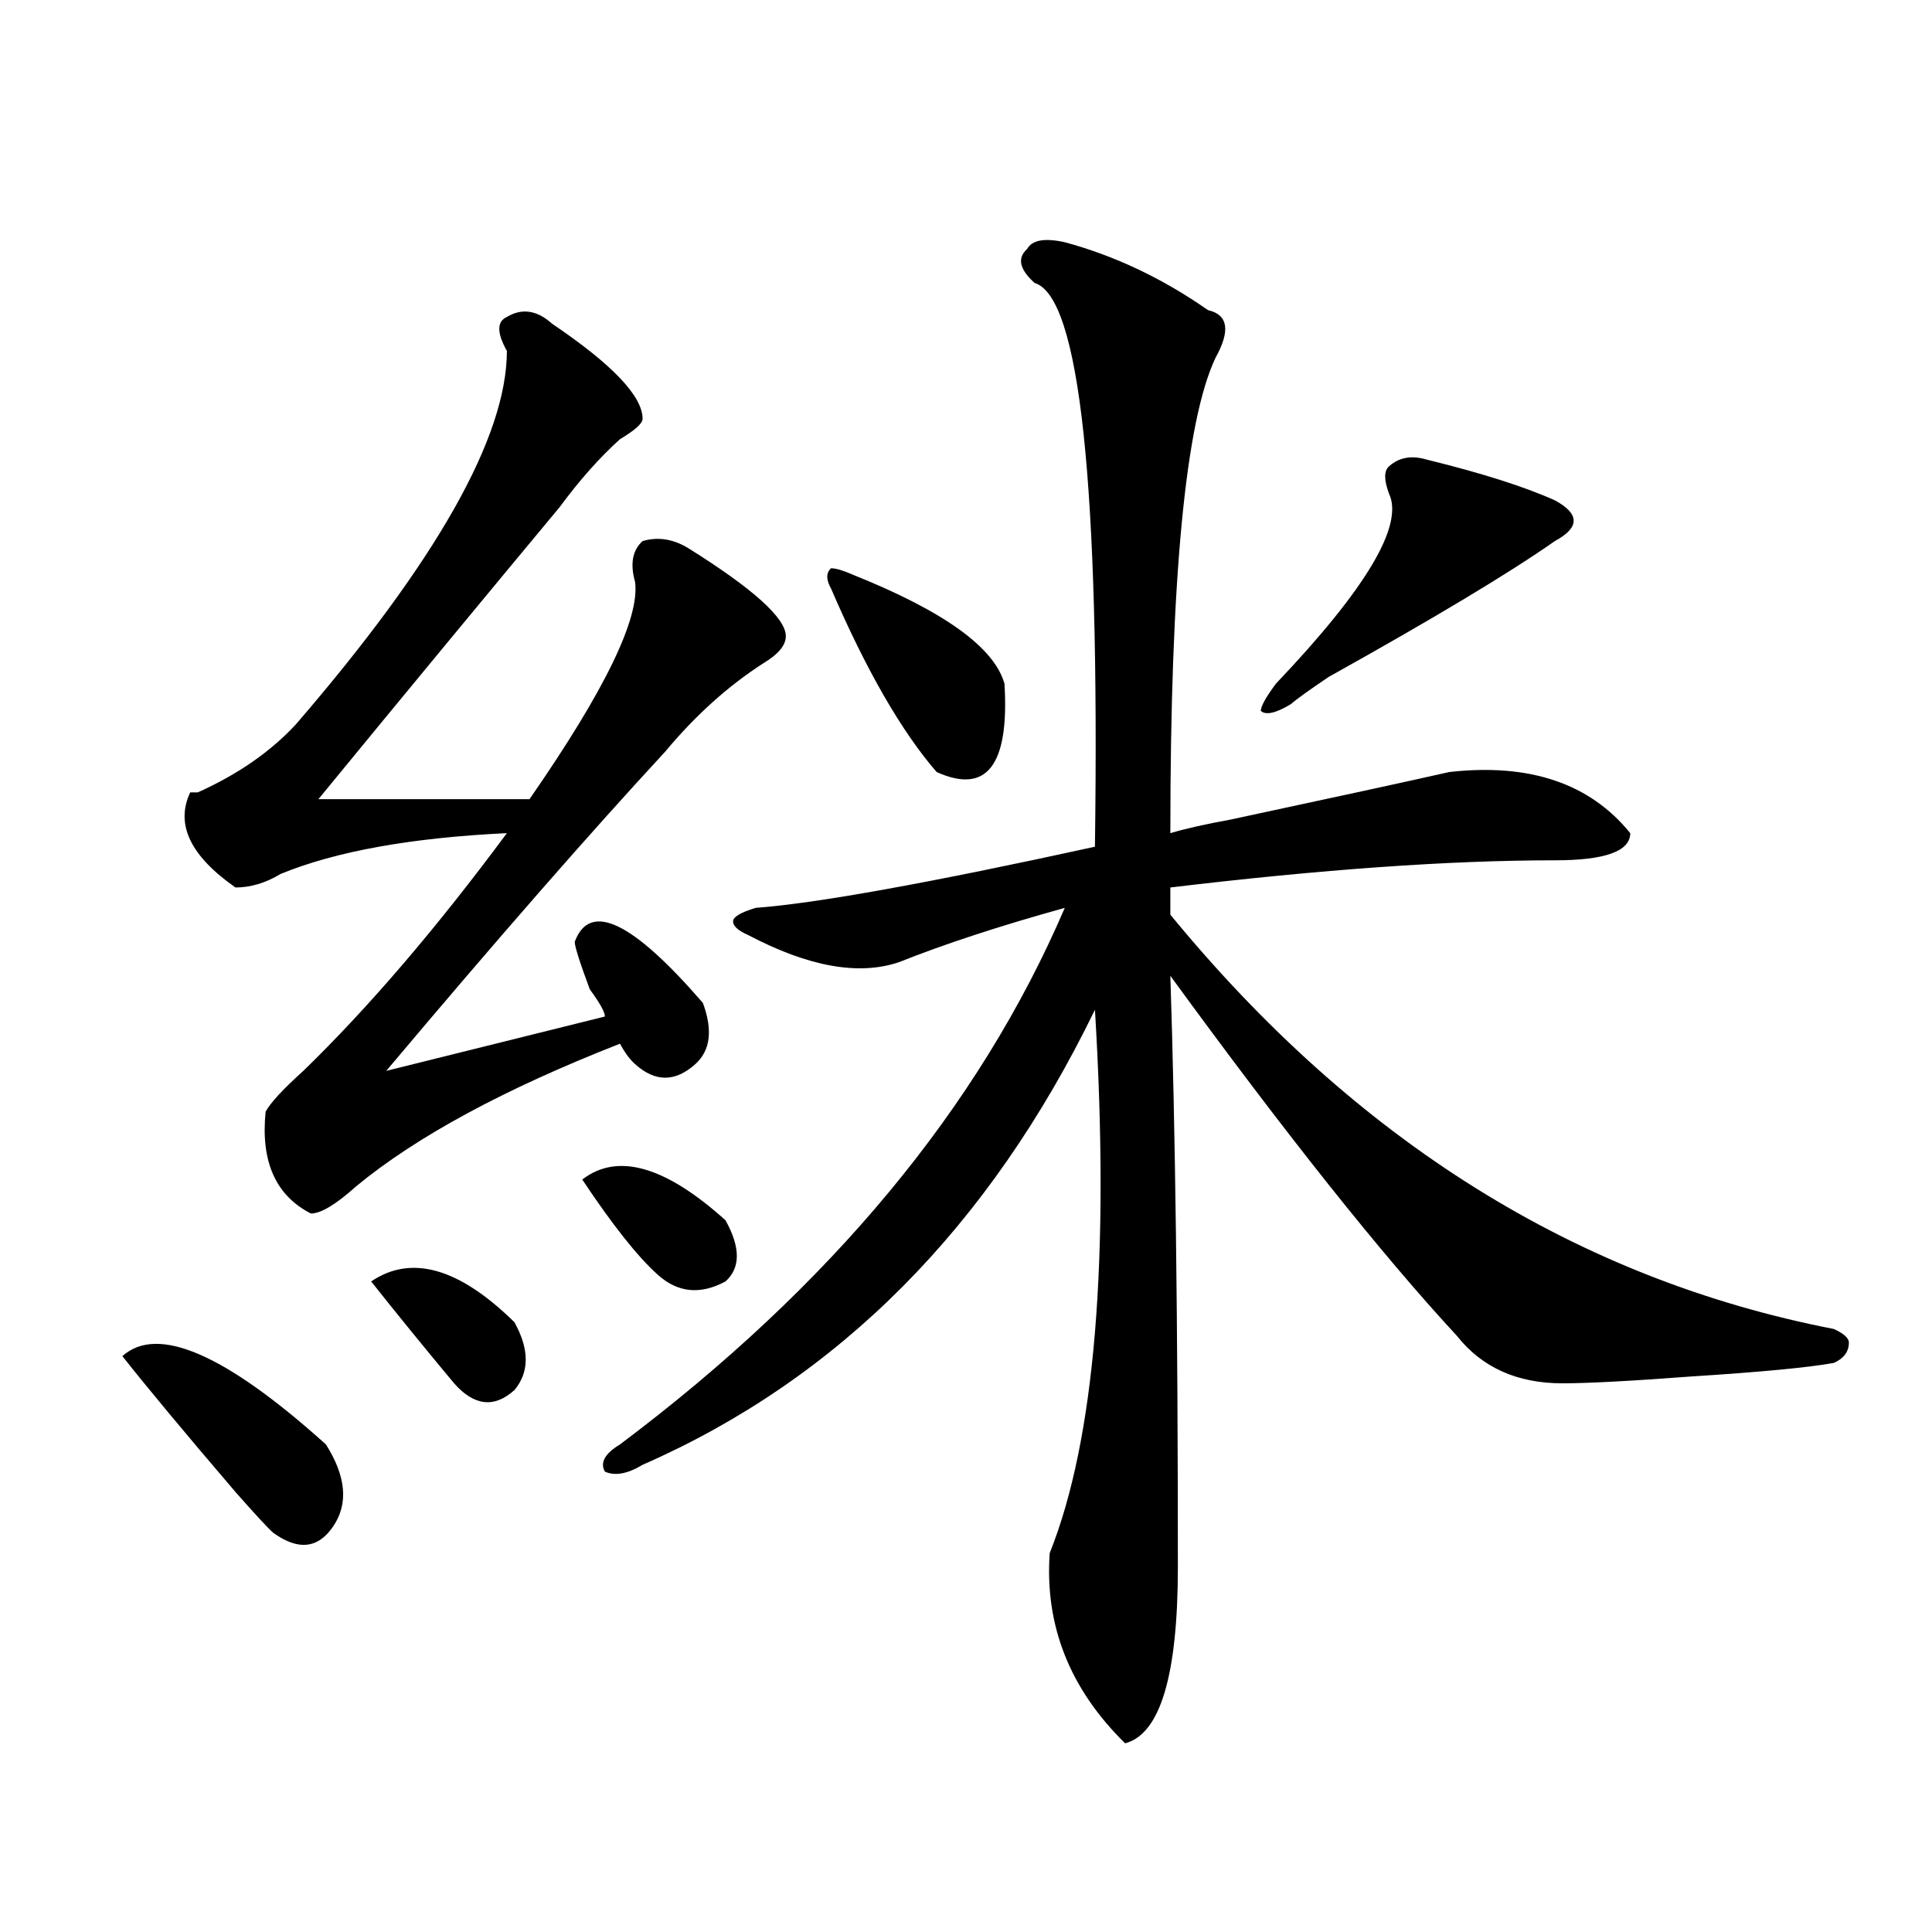 <?xml version="1.0" encoding="utf-8"?>
<!-- Generator: Adobe Illustrator 16.0.0, SVG Export Plug-In . SVG Version: 6.00 Build 0)  -->
<!DOCTYPE svg PUBLIC "-//W3C//DTD SVG 1.1//EN" "http://www.w3.org/Graphics/SVG/1.1/DTD/svg11.dtd">
<svg version="1.1" id="图层_1" xmlns="http://www.w3.org/2000/svg" xmlns:xlink="http://www.w3.org/1999/xlink" x="0px" y="0px"
	 width="1000px" height="1000px" viewBox="0 0 1000 1000" enable-background="new 0 0 1000 1000" xml:space="preserve">
<path d="M63.34,701.937c18.171-16.37,53.292-1.154,105.363,45.703c10.366,16.425,11.707,30.487,3.902,42.188
	c-7.805,11.755-18.231,12.909-31.219,3.516c-2.622-2.307-9.146-9.338-19.512-21.094C95.839,741.818,76.327,718.362,63.34,701.937z
	 M285.773,167.562c31.219,21.094,46.828,37.518,46.828,49.219c0,2.362-3.902,5.878-11.707,10.547
	c-10.427,9.393-20.853,21.094-31.219,35.156c-39.023,46.912-80.669,97.284-124.875,151.172c36.401,0,72.804,0,109.266,0
	c39.023-56.25,57.194-93.713,54.633-112.5c-2.622-9.338-1.341-16.37,3.902-21.094c7.805-2.307,15.609-1.154,23.414,3.516
	c33.78,21.094,50.73,36.365,50.73,45.703c0,4.724-3.902,9.393-11.707,14.063c-18.231,11.755-35.121,26.971-50.73,45.703
	c-39.023,42.188-87.192,97.284-144.387,165.234l113.168-28.125c0-2.307-2.622-7.031-7.805-14.063
	c-5.243-14.063-7.805-22.247-7.805-24.609c7.805-21.094,29.878-10.547,66.34,31.641c5.183,14.063,3.902,24.609-3.902,31.641
	c-10.427,9.393-20.853,9.393-31.219,0c-2.622-2.307-5.243-5.823-7.805-10.547c-59.876,23.456-105.363,48.065-136.582,73.828
	c-10.427,9.393-18.231,14.063-23.414,14.063c-18.231-9.338-26.036-26.917-23.414-52.734c2.562-4.669,9.085-11.7,19.512-21.094
	c33.78-32.794,68.901-73.828,105.363-123.047c-49.45,2.362-88.474,9.393-117.07,21.094c-7.805,4.724-15.609,7.031-23.414,7.031
	c-23.414-16.37-31.219-32.794-23.414-49.219h3.902c20.792-9.338,37.683-21.094,50.73-35.156
	c72.804-84.375,109.266-148.81,109.266-193.359c-5.243-9.338-5.243-15.216,0-17.578
	C270.164,159.377,277.969,160.531,285.773,167.562z M192.117,663.265c20.792-14.063,45.487-7.031,74.145,21.094
	c7.805,14.063,7.805,25.818,0,35.156c-10.427,9.393-20.853,8.24-31.219-3.516C219.434,697.268,205.104,679.69,192.117,663.265z
	 M301.383,610.531c18.171-14.063,42.926-7.031,74.145,21.094c7.805,14.063,7.805,24.609,0,31.641
	c-13.048,7.031-24.755,5.878-35.121-3.516C329.979,650.411,316.992,633.987,301.383,610.531z M551.133,125.375
	c25.976,7.031,50.73,18.787,74.145,35.156c10.366,2.362,11.707,10.547,3.902,24.609c-15.609,32.849-23.414,114.862-23.414,246.094
	c7.805-2.307,18.171-4.669,31.219-7.031c54.633-11.7,92.315-19.885,113.168-24.609c41.585-4.669,72.804,5.878,93.656,31.641
	c0,9.393-13.048,14.063-39.023,14.063c-54.633,0-120.973,4.724-199.02,14.063v14.063c96.218,117.224,210.727,188.69,343.406,214.453
	c5.183,2.362,7.805,4.724,7.805,7.031c0,4.724-2.622,8.24-7.805,10.547c-13.048,2.362-37.743,4.724-74.145,7.031
	c-31.219,2.362-53.353,3.516-66.34,3.516c-23.414,0-41.646-8.185-54.633-24.609c-39.023-42.188-88.474-104.26-148.289-186.328
	c2.562,77.344,3.902,179.297,3.902,305.859c0,56.25-9.146,86.682-27.316,91.406c-28.657-28.125-41.646-60.974-39.023-98.438
	c23.414-58.557,31.219-152.325,23.414-281.25c-54.633,112.5-132.68,191.052-234.141,235.547c-7.805,4.724-14.329,5.878-19.512,3.516
	c-2.622-4.669,0-9.338,7.805-14.063c109.266-82.013,185.972-174.573,230.238-277.734c-33.841,9.393-62.438,18.787-85.852,28.125
	c-20.853,7.031-46.828,2.362-78.047-14.063c-5.243-2.307-7.805-4.669-7.805-7.031c0-2.307,3.902-4.669,11.707-7.031
	c31.219-2.307,89.754-12.854,175.605-31.641c2.562-187.482-7.805-284.766-31.219-291.797c-7.805-7.031-9.146-12.854-3.902-17.578
	C534.183,124.221,540.706,123.068,551.133,125.375z M441.867,297.64c46.828,18.787,72.804,37.518,78.047,56.25
	c2.562,42.188-9.146,57.458-35.121,45.703c-18.231-21.094-36.462-52.734-54.633-94.922c-2.622-4.669-2.622-8.185,0-10.547
	C432.722,294.125,436.624,295.333,441.867,297.64z M738.445,237.875c28.597,7.031,50.73,14.063,66.34,21.094
	c12.987,7.031,12.987,14.063,0,21.094c-23.414,16.425-62.438,39.88-117.07,70.313c-10.427,7.031-16.95,11.755-19.512,14.063
	c-7.805,4.724-13.048,5.878-15.609,3.516c0-2.307,2.562-7.031,7.805-14.063c46.828-49.219,66.34-82.013,58.535-98.438
	c-2.622-7.031-2.622-11.7,0-14.063C724.116,236.721,730.641,235.568,738.445,237.875z"/>
</svg>
